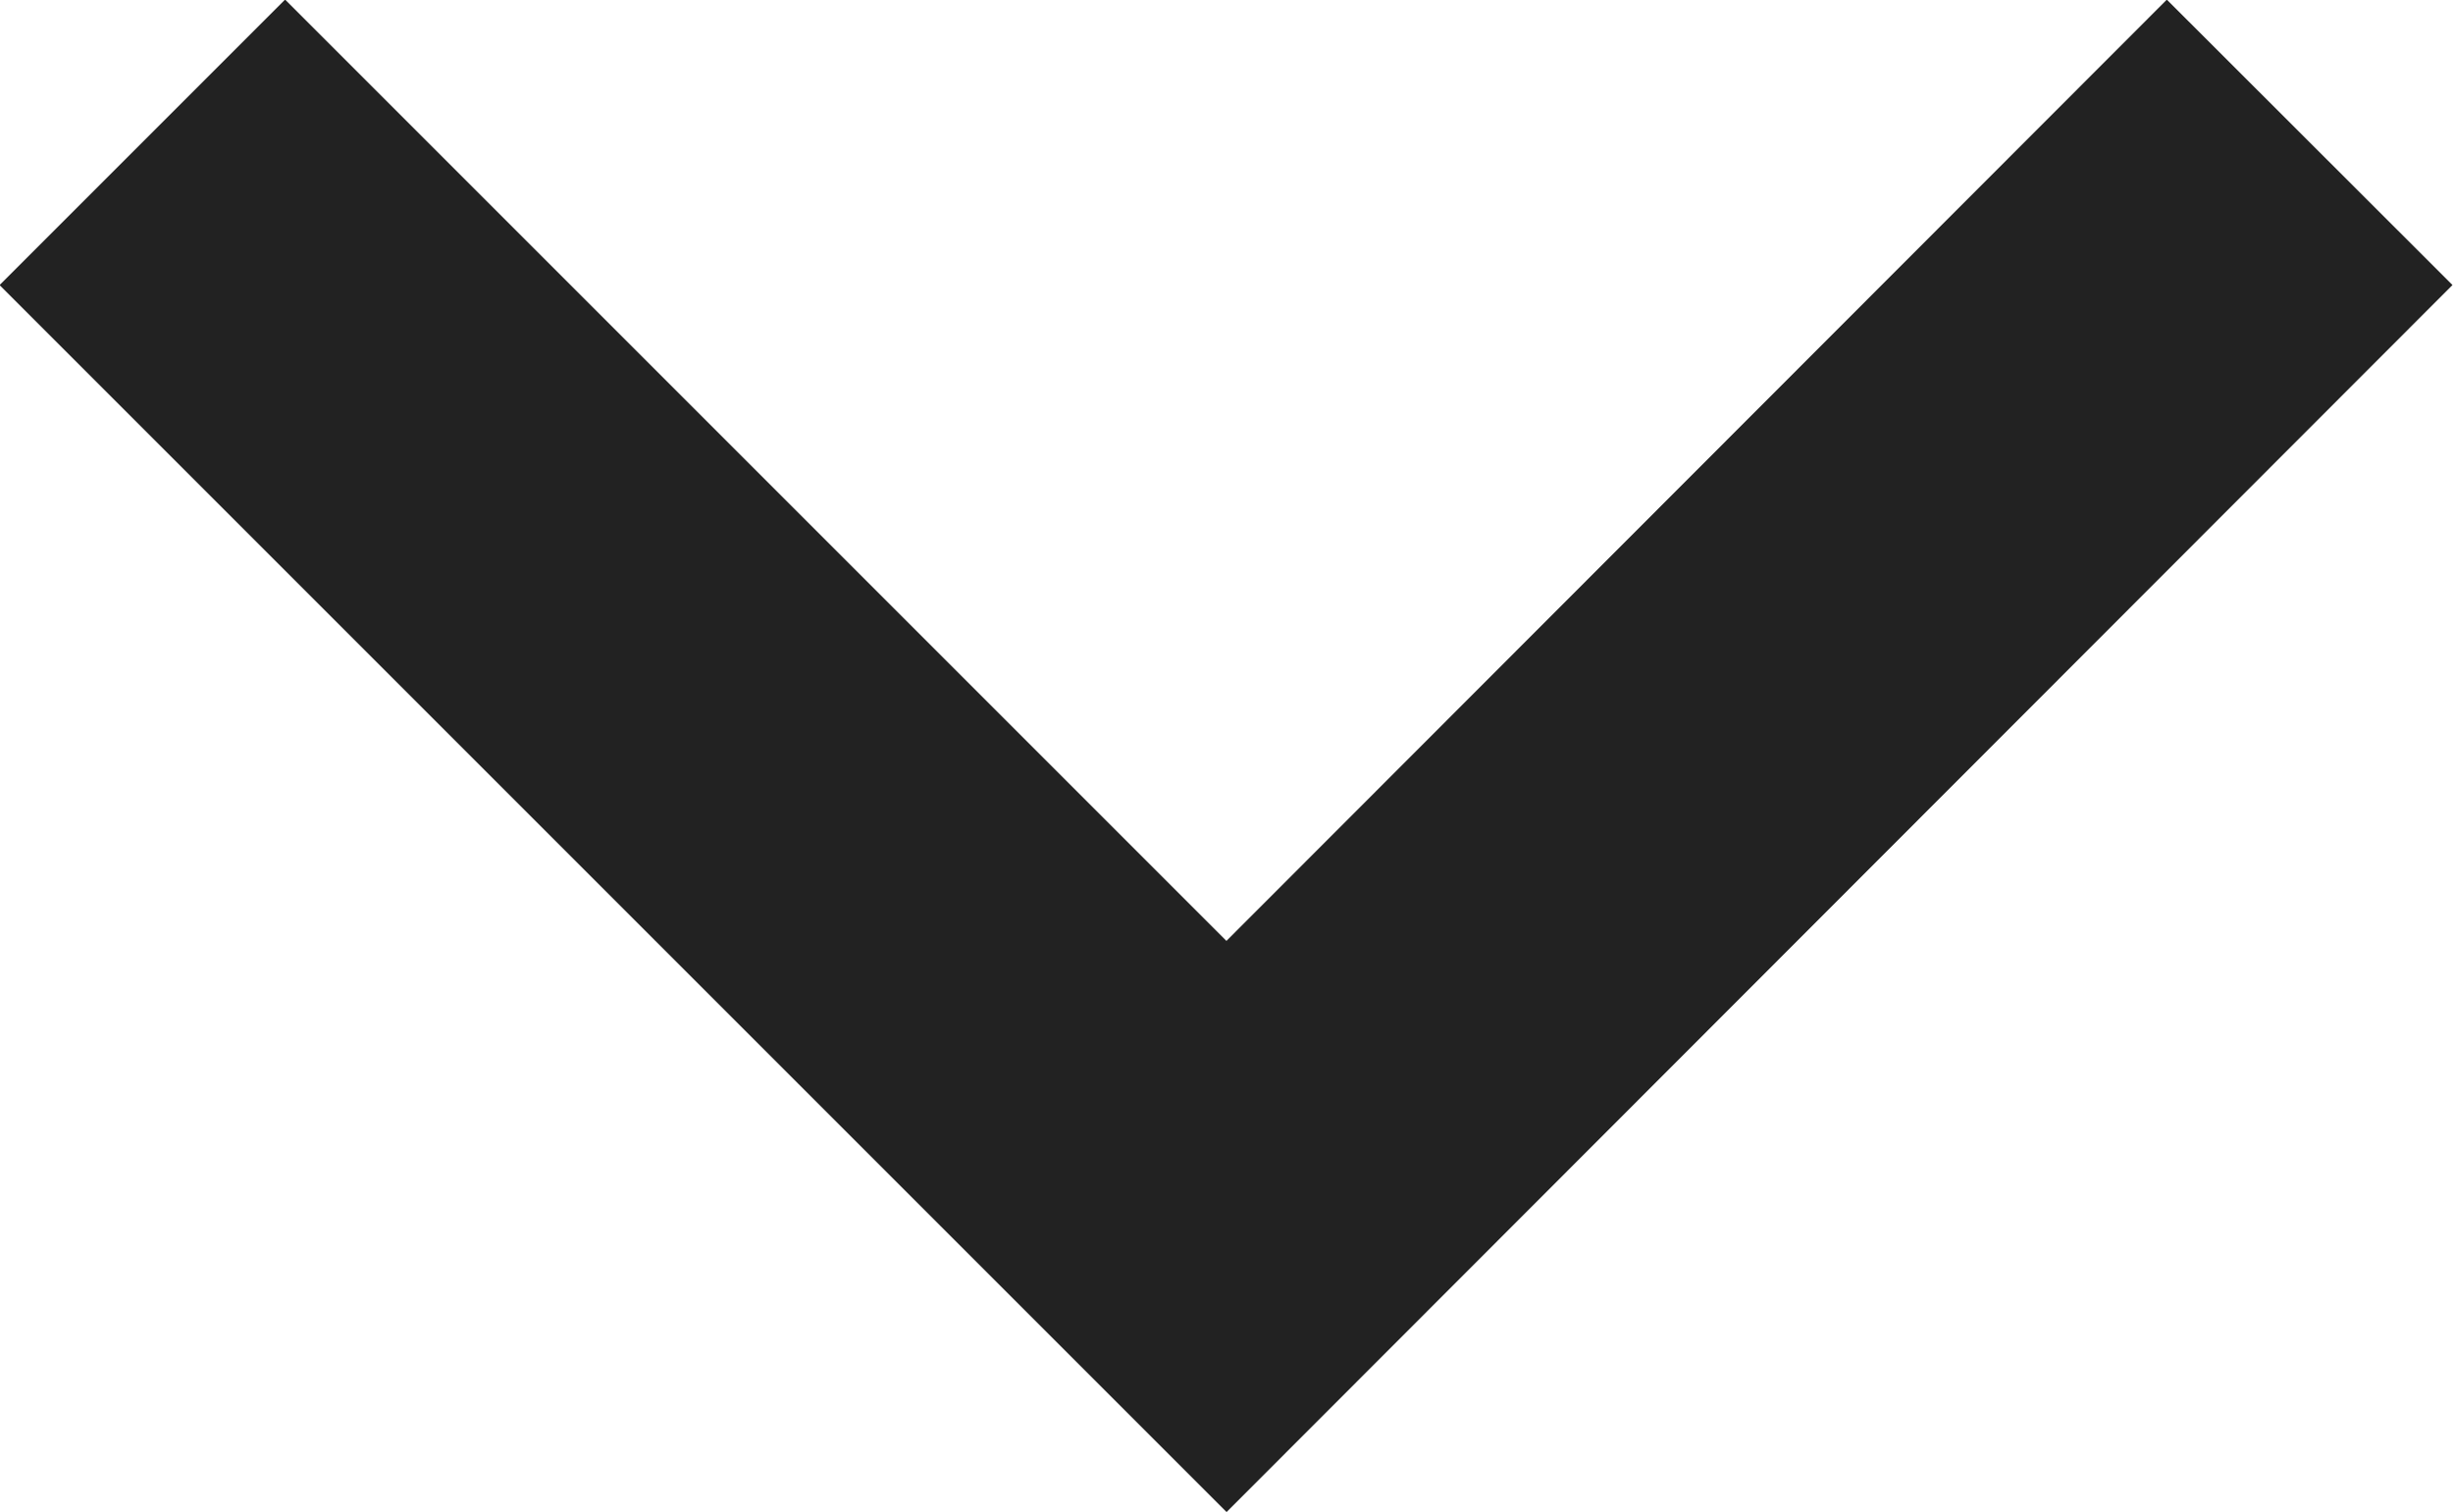 <svg id="Layer_1" data-name="Layer 1" xmlns="http://www.w3.org/2000/svg" viewBox="0 0 24.3 14.98"><defs><style>.cls-1{fill:none;stroke:#222;stroke-width:4px;}</style></defs><title>nextDown</title><path id="Path_1" data-name="Path 1" class="cls-1" d="M22.88,1.41,12.15,12.15,1.41,1.41" transform="translate(0 0)"/></svg>